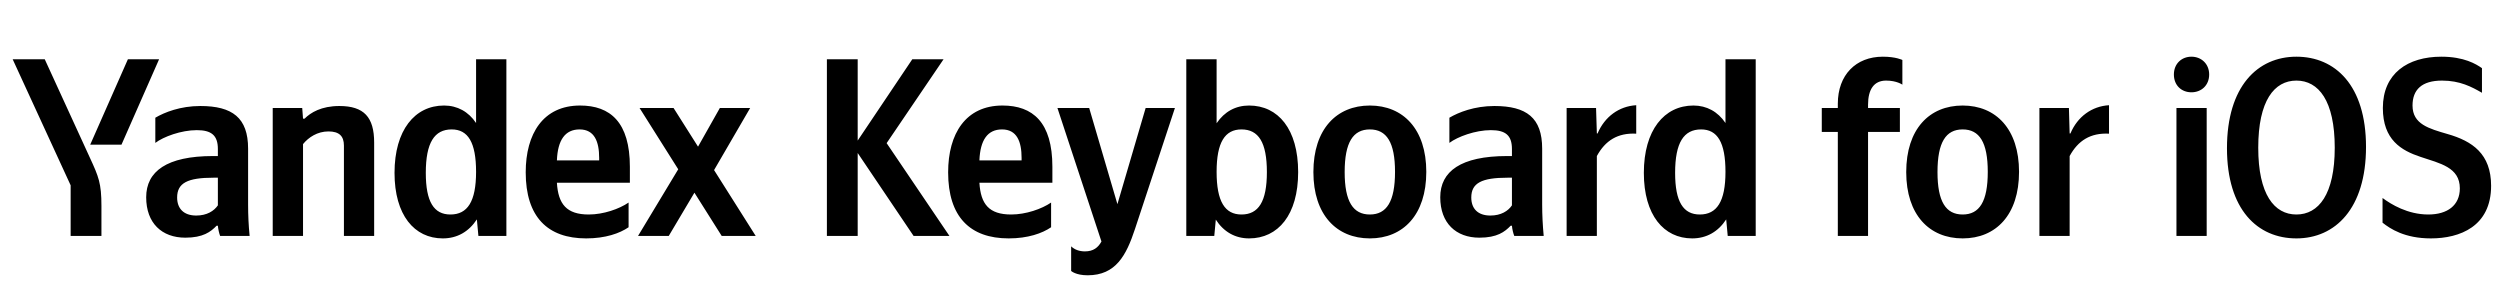 <svg xmlns="http://www.w3.org/2000/svg" xmlns:xlink="http://www.w3.org/1999/xlink" width="311.769" height="37.152"><path fill="#000" d="M15.15 18.04L19.84 7.39L15.95 7.39L11.25 18.04ZM12.65 29.42L12.65 25.68C12.65 22.86 12.30 22.03 11.22 19.69L5.58 7.39L1.58 7.39L8.81 23.11L8.81 29.42ZM55.22 29.73C57.00 29.73 58.45 28.91 59.47 27.36L59.66 29.42L63.15 29.42L63.15 7.39L59.37 7.39L59.37 15.34C58.42 13.92 57.03 13.16 55.38 13.16C51.73 13.16 49.20 16.23 49.20 21.56C49.20 26.82 51.67 29.73 55.22 29.73ZM78.39 28.34L78.39 25.26C77.22 26.06 75.26 26.75 73.42 26.75C70.66 26.75 69.61 25.46 69.45 22.79L78.55 22.79L78.55 20.80C78.55 15.25 76.11 13.16 72.34 13.16C67.74 13.16 65.56 16.67 65.56 21.49C65.56 27.04 68.28 29.73 73.10 29.73C75.51 29.73 77.28 29.10 78.39 28.34ZM37.79 17.97C38.48 17.12 39.59 16.39 40.96 16.39C42.29 16.39 42.89 16.96 42.89 18.16L42.89 29.42L46.66 29.42L46.66 17.78C46.66 14.61 45.39 13.22 42.32 13.22C40.07 13.22 38.74 14.04 37.98 14.80L37.79 14.80L37.69 13.47L34.01 13.47L34.01 29.42L37.79 29.42ZM30.94 18.54C30.94 14.68 28.97 13.22 24.98 13.22C22.48 13.22 20.51 14.01 19.37 14.68L19.37 17.82C20.38 17.05 22.60 16.23 24.54 16.23C26.34 16.23 27.17 16.86 27.17 18.58L27.17 19.46L26.56 19.46C20.80 19.46 18.23 21.37 18.23 24.60C18.23 27.83 20.19 29.64 23.11 29.64C25.33 29.64 26.28 28.91 27.01 28.15L27.17 28.15C27.20 28.56 27.33 29.10 27.45 29.42L31.13 29.42C31.00 28.12 30.94 26.82 30.94 25.52ZM90.00 29.42L94.24 29.42L89.05 21.21L93.55 13.47L89.77 13.47L87.05 18.29L84.00 13.47L79.76 13.47L84.58 21.11L79.57 29.42L83.40 29.42L86.60 24.03ZM56.33 16.14C58.36 16.14 59.37 17.75 59.37 21.43C59.37 25.14 58.30 26.75 56.17 26.75C54.11 26.75 53.10 25.17 53.10 21.56C53.10 17.78 54.18 16.14 56.33 16.14ZM72.28 16.14C74.15 16.14 74.72 17.69 74.72 19.69L74.72 20.00L69.45 20.00C69.55 17.47 70.47 16.14 72.28 16.14ZM27.17 25.61C26.69 26.31 25.80 26.88 24.47 26.88C22.89 26.88 22.09 25.99 22.09 24.63C22.09 22.82 23.39 22.16 26.63 22.16L27.17 22.16ZM113.93 29.42L118.40 29.42L110.57 17.85L117.67 7.39L113.77 7.39L106.96 17.53L106.96 7.39L103.12 7.39L103.12 29.42L106.96 29.42L106.96 19.08ZM131.08 28.34L131.08 25.26C129.91 26.06 127.94 26.75 126.10 26.75C123.34 26.75 122.30 25.46 122.14 22.79L131.24 22.79L131.24 20.80C131.24 15.25 128.80 13.16 125.02 13.16C120.43 13.16 118.24 16.67 118.24 21.49C118.24 27.04 120.97 29.73 125.79 29.73C128.19 29.73 129.97 29.10 131.08 28.34ZM124.96 16.14C126.83 16.14 127.40 17.69 127.40 19.69L127.40 20.00L122.14 20.00C122.24 17.47 123.15 16.14 124.96 16.14ZM135.64 34.33C139.16 34.33 140.46 31.83 141.54 28.56L146.52 13.47L142.87 13.47L139.35 25.46L135.83 13.47L131.87 13.47L137.36 30.12C136.94 30.88 136.34 31.35 135.30 31.35C134.60 31.35 134.00 31.13 133.58 30.72L133.58 33.79C133.58 33.79 134.15 34.33 135.64 34.33ZM151.43 29.42L151.62 27.39C152.60 28.91 154.03 29.73 155.77 29.73C159.39 29.73 161.89 26.79 161.89 21.46C161.89 16.10 159.39 13.16 155.77 13.16C154.09 13.16 152.70 13.92 151.72 15.37L151.72 7.39L147.94 7.39L147.94 29.42ZM154.82 16.14C156.95 16.14 157.99 17.75 157.99 21.46C157.99 25.14 156.95 26.75 154.82 26.75C152.76 26.75 151.72 25.14 151.72 21.43C151.72 17.75 152.76 16.14 154.82 16.14ZM170.83 13.16C166.68 13.16 163.79 16.10 163.79 21.46C163.79 26.79 166.68 29.73 170.83 29.73C174.98 29.73 177.87 26.79 177.87 21.43C177.87 16.10 174.98 13.16 170.83 13.16ZM170.83 26.75C168.74 26.75 167.69 25.14 167.69 21.46C167.69 17.75 168.74 16.14 170.83 16.14C172.92 16.14 173.97 17.75 173.97 21.43C173.97 25.14 172.92 26.75 170.83 26.75ZM192.32 18.54C192.32 14.68 190.36 13.22 186.36 13.22C183.86 13.22 181.89 14.01 180.75 14.68L180.75 17.82C181.77 17.05 183.99 16.23 185.92 16.23C187.73 16.23 188.55 16.86 188.55 18.58L188.55 19.46L187.95 19.46C182.18 19.46 179.61 21.37 179.61 24.60C179.61 27.83 181.58 29.64 184.49 29.64C186.71 29.64 187.66 28.91 188.39 28.15L188.55 28.15C188.58 28.56 188.71 29.10 188.84 29.42L192.51 29.42C192.39 28.12 192.32 26.82 192.32 25.52ZM188.55 25.61C188.08 26.31 187.19 26.88 185.86 26.88C184.27 26.88 183.48 25.99 183.48 24.63C183.48 22.82 184.78 22.16 188.01 22.16L188.55 22.16ZM199.14 19.46C200.19 17.53 201.74 16.55 204.05 16.67L204.05 13.12C201.90 13.25 200.12 14.55 199.23 16.64L199.14 16.64L199.04 13.47L195.37 13.47L195.37 29.42L199.14 29.42ZM211.03 29.73C212.80 29.73 214.26 28.91 215.27 27.36L215.46 29.42L218.95 29.42L218.95 7.39L215.18 7.39L215.18 15.34C214.23 13.92 212.83 13.16 211.19 13.16C207.54 13.16 205.00 16.23 205.00 21.56C205.00 26.82 207.48 29.73 211.03 29.73ZM212.14 16.14C214.17 16.14 215.18 17.75 215.18 21.43C215.18 25.14 214.10 26.75 211.98 26.75C209.92 26.75 208.90 25.17 208.90 21.56C208.90 17.78 209.98 16.14 212.14 16.14ZM229.19 29.42L232.96 29.42L232.96 16.45L236.93 16.45L236.93 13.47L232.96 13.47L232.96 13.06C232.96 11.16 233.69 10.05 235.21 10.05C236.55 10.05 237.24 10.56 237.24 10.56L237.24 7.48C237.24 7.48 236.45 7.07 234.80 7.07C231.44 7.07 229.19 9.35 229.19 12.93L229.19 13.47L227.19 13.47L227.19 16.45L229.19 16.45ZM244.76 13.16C240.60 13.16 237.72 16.10 237.72 21.46C237.72 26.79 240.60 29.73 244.76 29.73C248.91 29.73 251.79 26.79 251.79 21.43C251.79 16.10 248.91 13.16 244.76 13.16ZM244.76 26.75C242.66 26.75 241.62 25.14 241.62 21.46C241.62 17.75 242.66 16.14 244.76 16.14C246.85 16.14 247.89 17.75 247.89 21.43C247.89 25.14 246.85 26.75 244.76 26.75ZM258.10 19.46C259.15 17.53 260.70 16.55 263.01 16.67L263.01 13.12C260.86 13.25 259.08 14.55 258.20 16.64L258.10 16.64L258.01 13.47L254.33 13.47L254.33 29.42L258.10 29.42ZM273.29 11.51C274.52 11.51 275.50 10.65 275.50 9.29C275.50 7.96 274.52 7.07 273.29 7.07C272.05 7.07 271.10 7.96 271.10 9.29C271.10 10.65 272.05 11.51 273.29 11.51ZM271.42 13.47L271.42 29.42L275.19 29.42L275.19 13.47ZM286.38 29.73C291.20 29.73 295.06 26.03 295.06 18.32C295.06 10.62 291.20 7.07 286.38 7.07C281.53 7.07 277.72 10.78 277.72 18.48C277.72 26.15 281.53 29.73 286.38 29.73ZM286.38 26.75C283.62 26.75 281.62 24.25 281.62 18.42C281.62 12.55 283.62 10.05 286.38 10.05C289.14 10.05 291.16 12.55 291.16 18.42C291.16 24.25 289.14 26.75 286.38 26.75ZM303.15 29.73C306.76 29.73 310.66 28.24 310.66 23.17C310.66 19.18 308.31 17.59 305.21 16.71C302.93 16.04 300.86 15.50 300.86 13.16C300.86 11.19 302.01 10.05 304.54 10.05C306.79 10.05 308.25 10.84 309.52 11.57L309.52 8.50C308.79 7.99 307.30 7.07 304.45 7.07C300.26 7.07 297.16 9.16 297.16 13.47C297.16 17.44 299.47 18.77 301.85 19.56C304.29 20.38 306.76 20.86 306.76 23.49C306.76 25.61 305.21 26.75 302.83 26.75C300.26 26.75 298.20 25.49 297.12 24.69L297.12 27.77C298.08 28.53 299.88 29.73 303.15 29.73Z"/></svg>